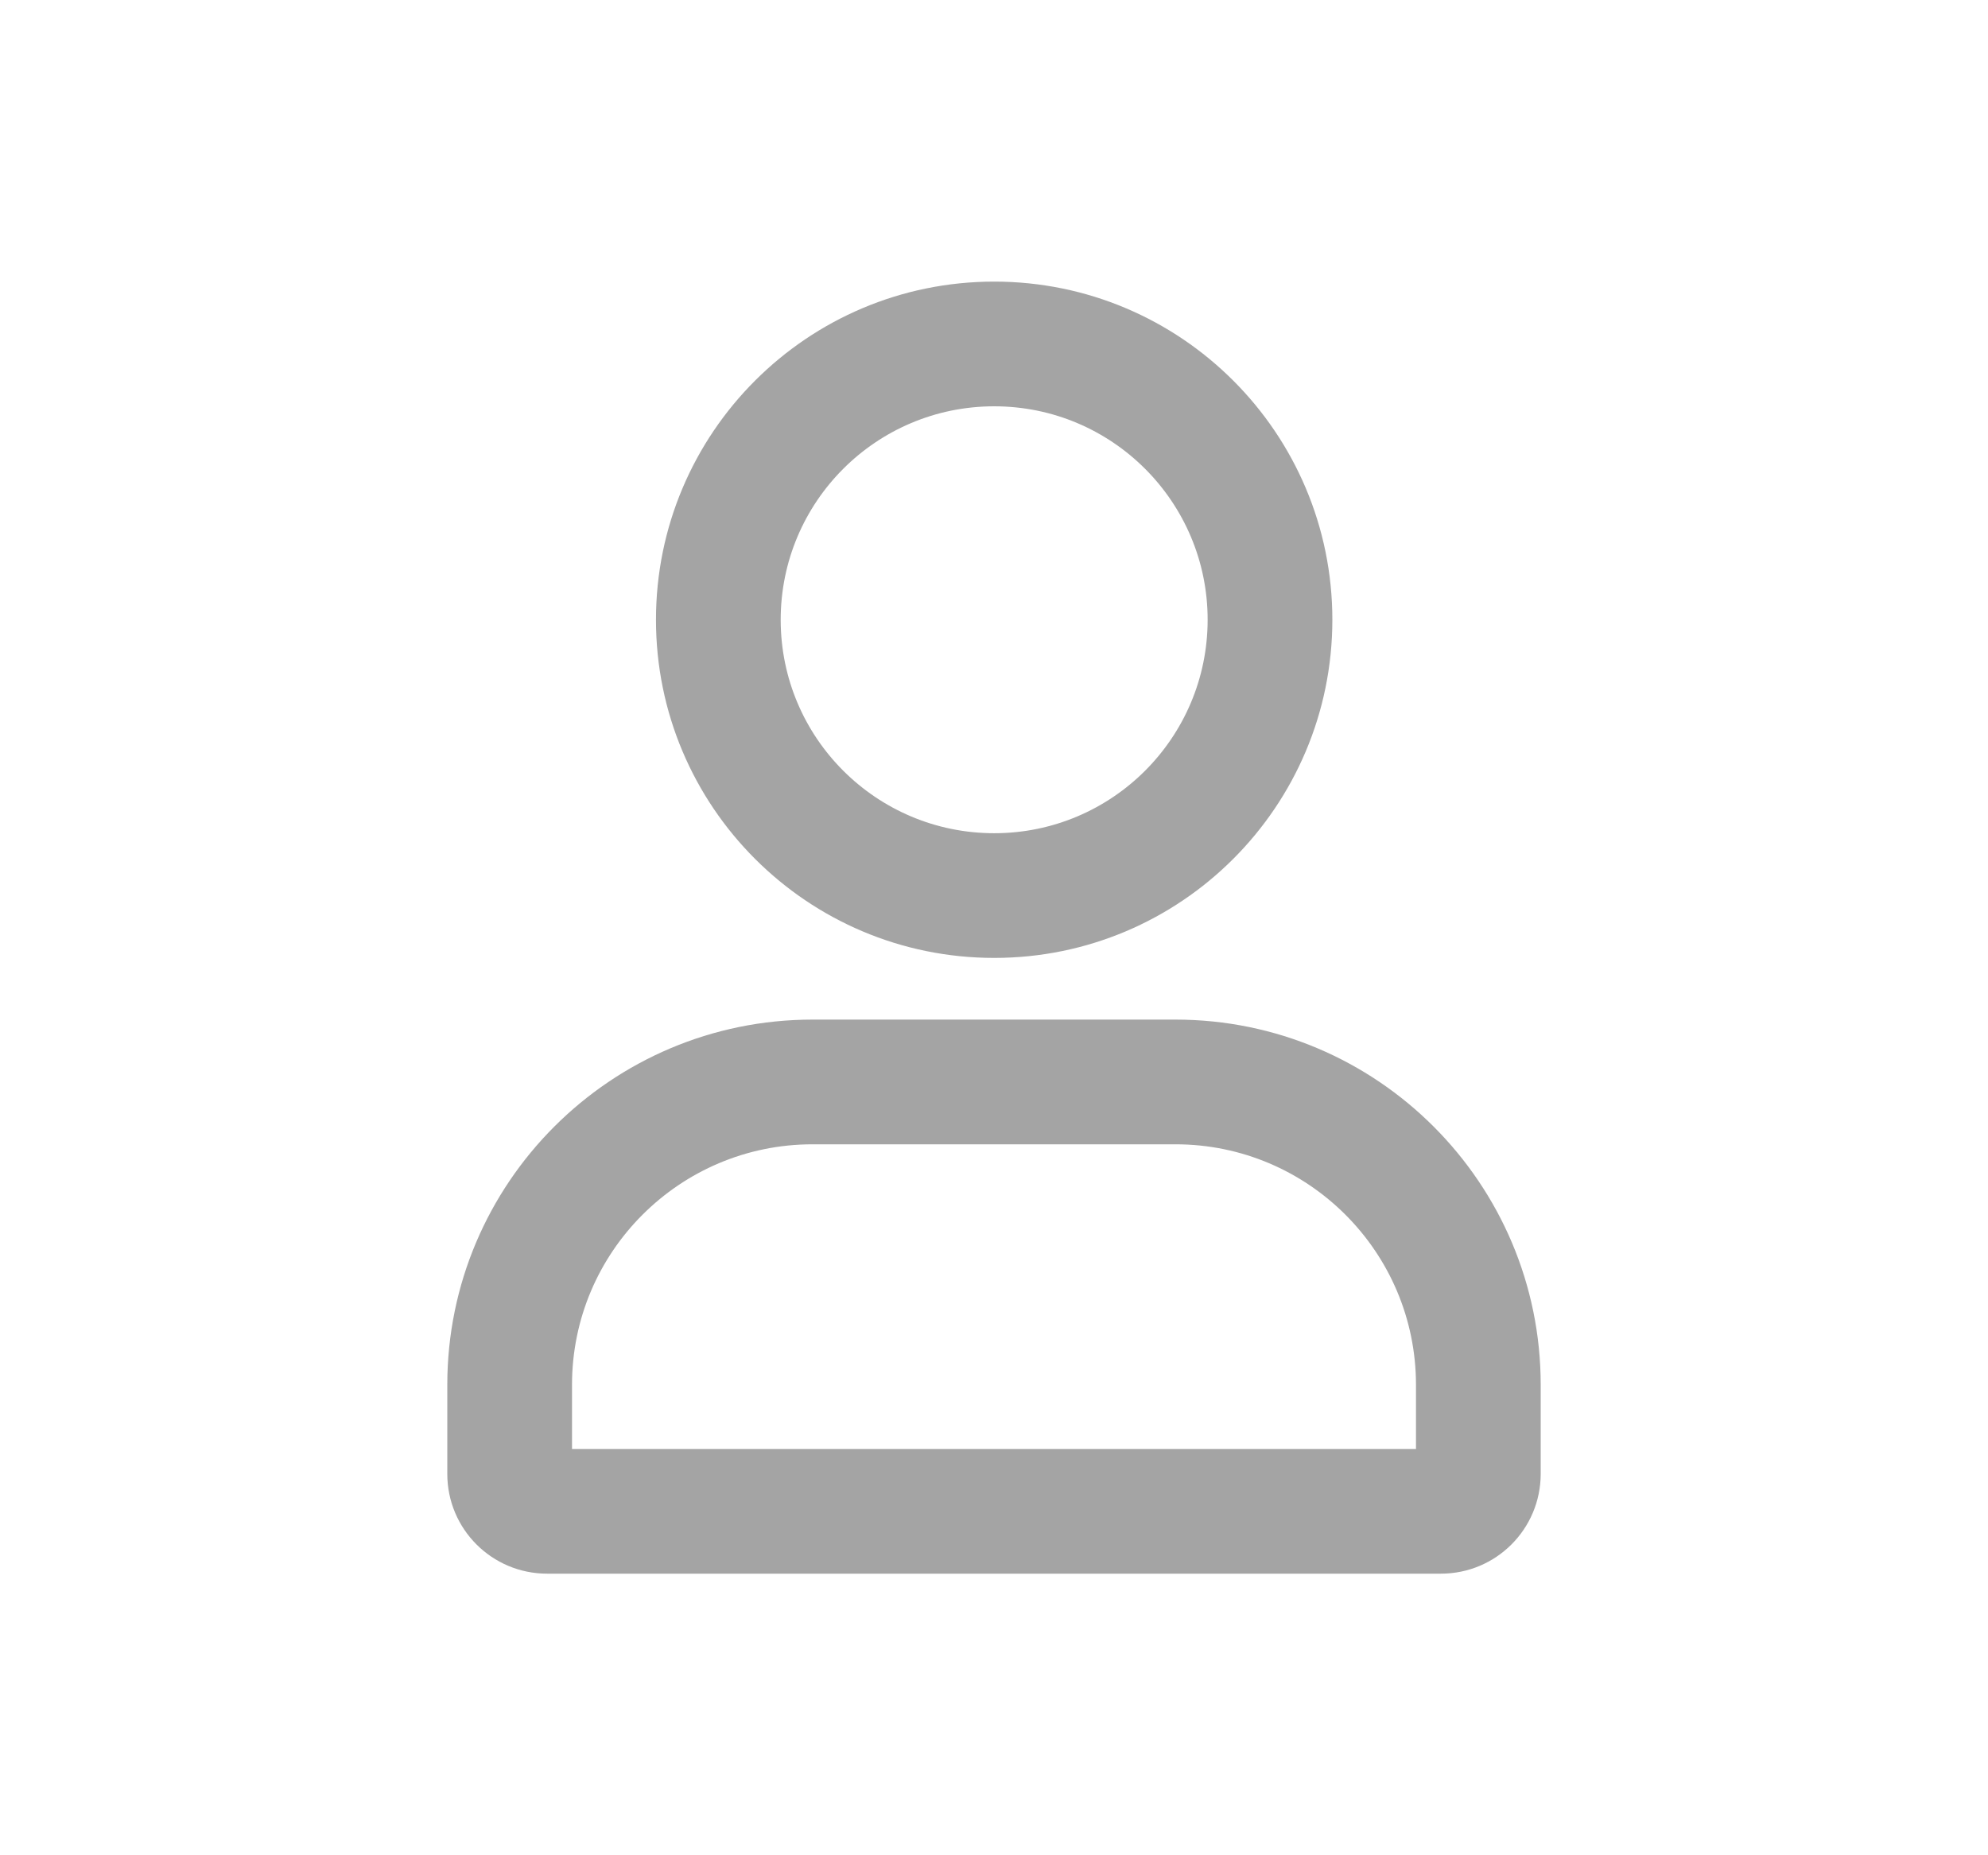 <svg width="30" height="28" viewBox="0 0 30 28" fill="none" xmlns="http://www.w3.org/2000/svg">
    <path d="M17.739 15.388C20.782 15.388 23.249 17.859 23.25 20.899V22.245C23.249 23.077 22.576 23.75 21.744 23.75H8.256C7.424 23.75 6.75 23.077 6.75 22.245V20.899C6.75 17.855 9.221 15.388 12.261 15.388H17.739ZM12.261 17.27C10.259 17.27 8.632 18.895 8.632 20.899V21.868H21.368V20.899C21.367 18.897 19.742 17.27 17.739 17.27H12.261ZM15.003 4.25C17.821 4.25 20.106 6.535 20.106 9.354C20.105 12.172 17.821 14.457 15.003 14.457C12.184 14.457 9.899 12.172 9.899 9.354C9.899 6.535 12.184 4.25 15.003 4.25ZM15.003 6.132C13.223 6.132 11.781 7.575 11.781 9.354C11.781 11.133 13.224 12.575 15.003 12.575C16.782 12.575 18.223 11.133 18.224 9.354C18.224 7.575 16.782 6.132 15.003 6.132Z" fill="#A4A4A4"/>
</svg>

